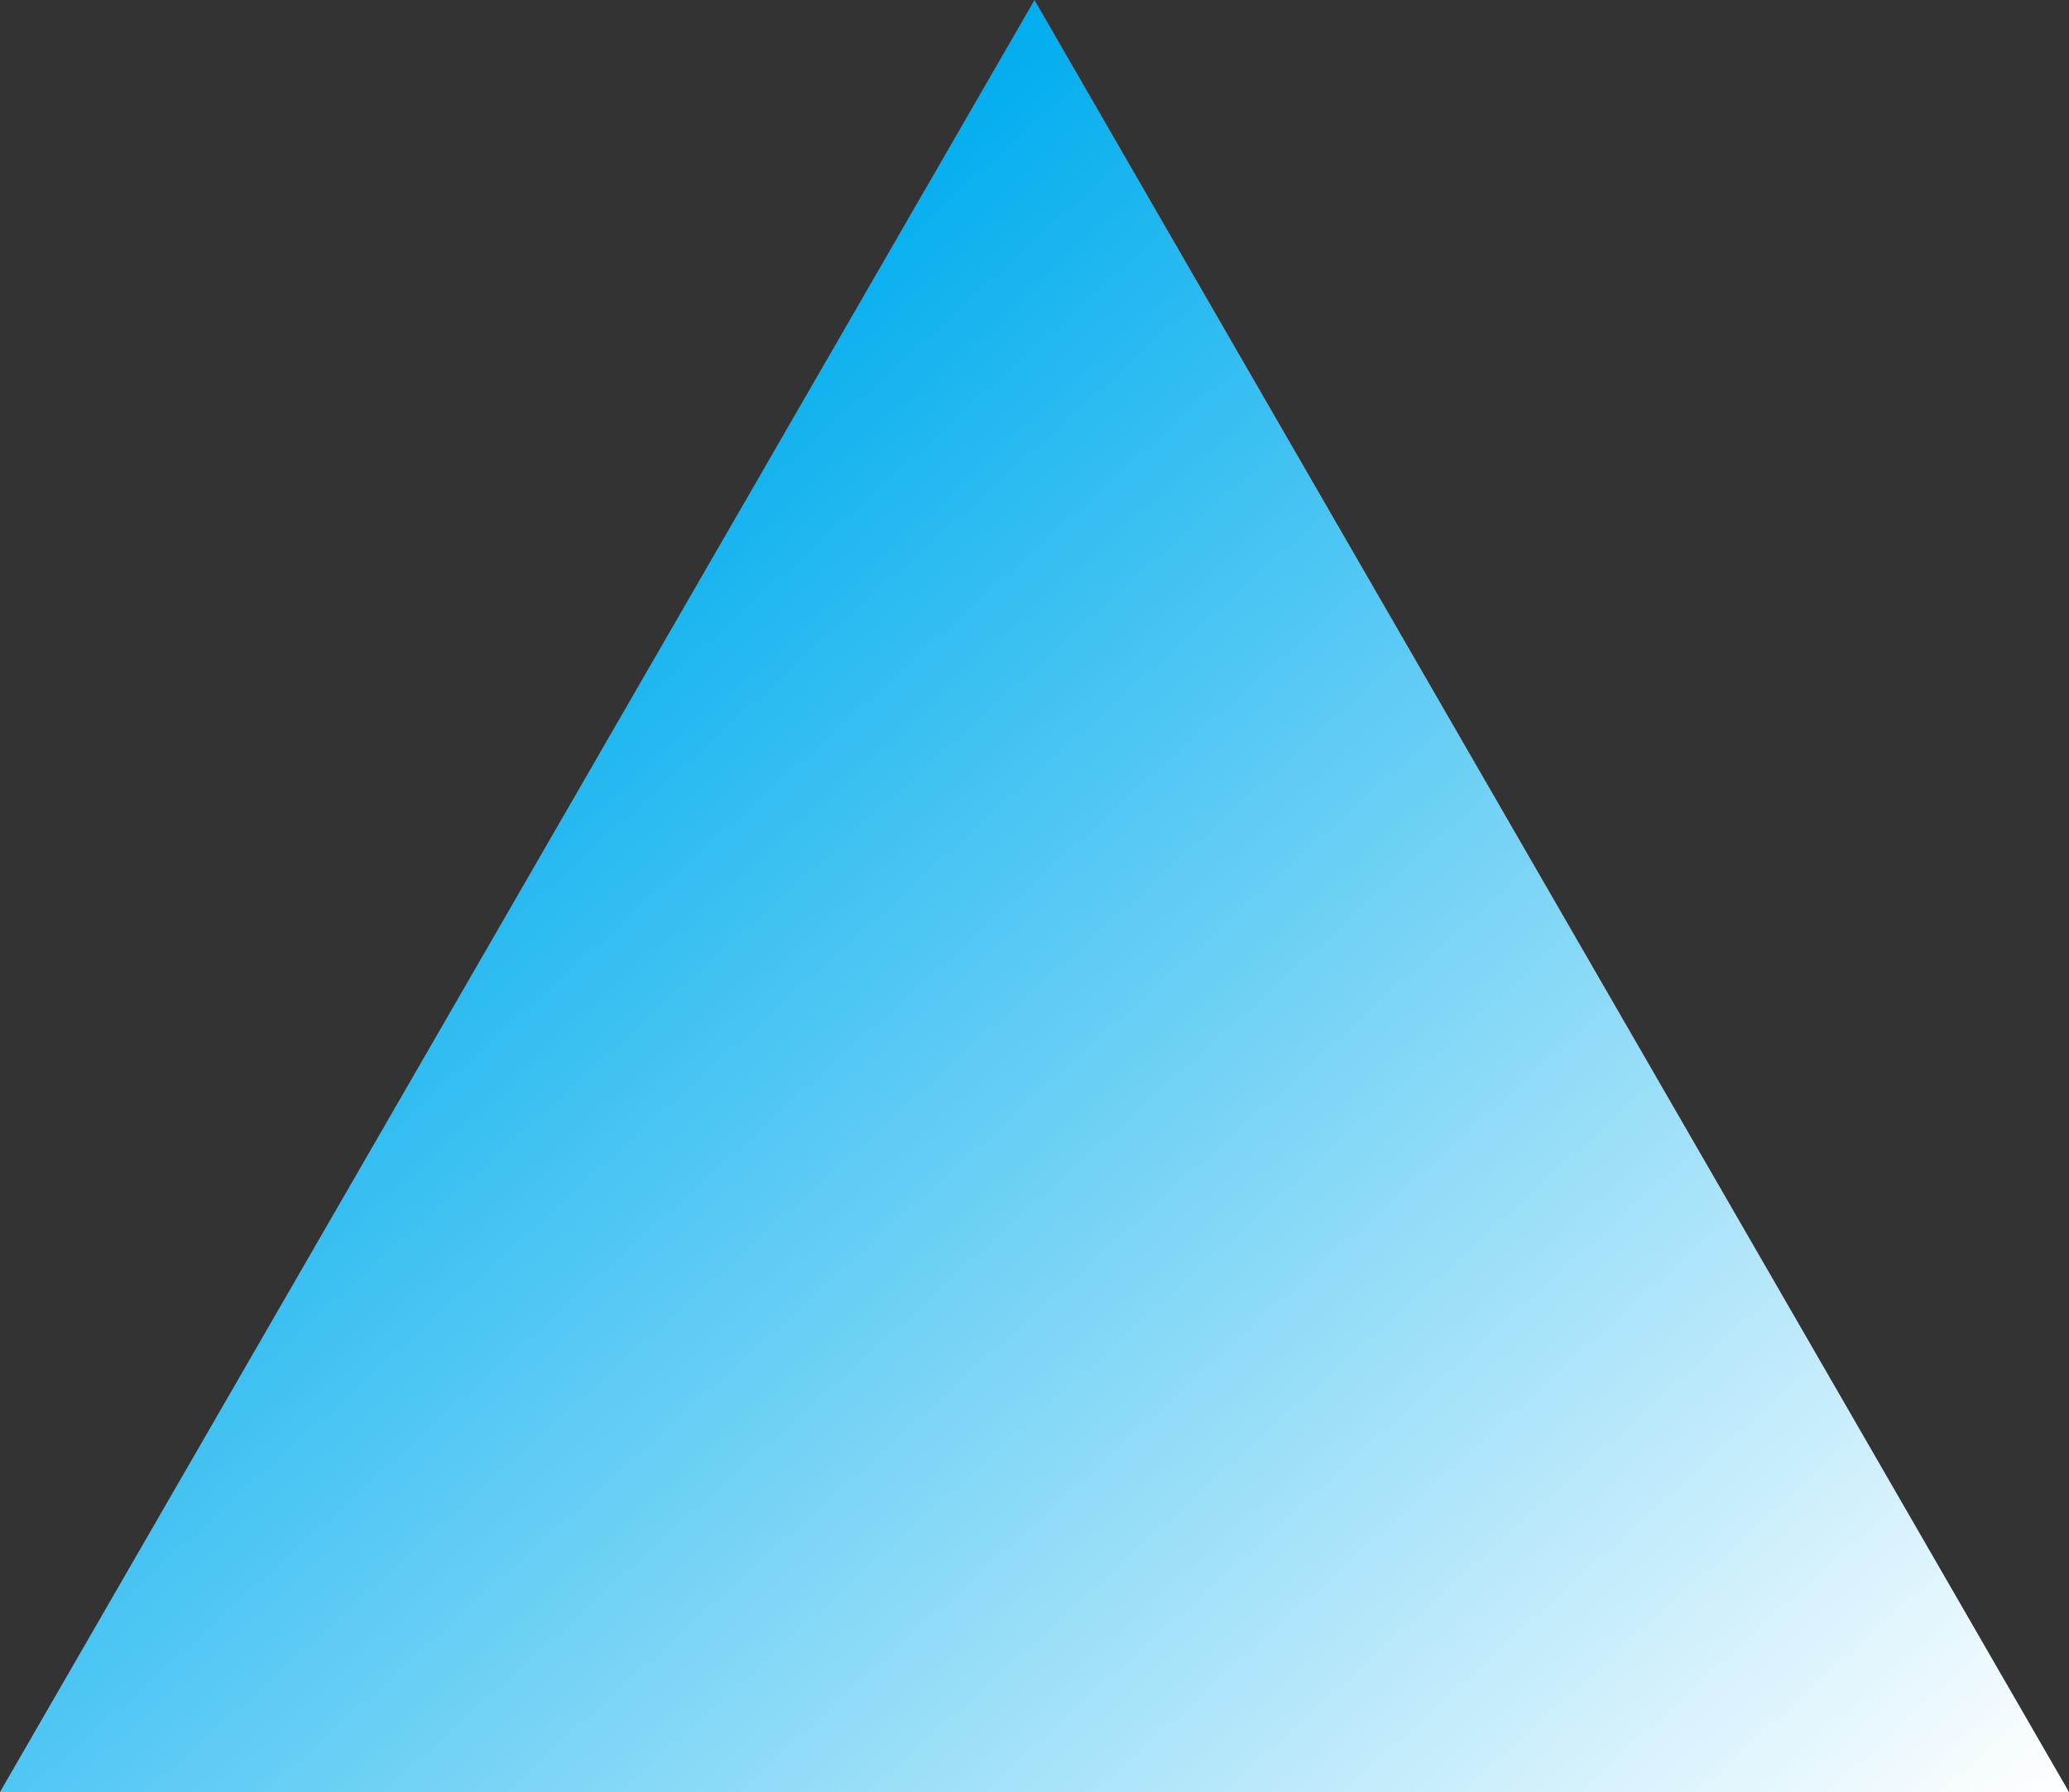 <?xml version="1.0" encoding="UTF-8"?> <svg xmlns="http://www.w3.org/2000/svg" width="1651" height="1430" viewBox="0 0 1651 1430" fill="none"><rect x="0" y="0" width="1651" height="1430" fill="#333333" stroke="none"/> <path style="mix-blend-mode:multiply" d="M825.5 0L0 1429.79H1651L825.5 0Z" fill="url(#paint0_linear_4_60)"></path> <defs> <linearGradient id="paint0_linear_4_60" x1="1324.93" y1="1724.42" x2="242.653" y2="526.635" gradientUnits="userSpaceOnUse"> <stop stop-color="white"></stop> <stop offset="1" stop-color="#00ADEE"></stop> </linearGradient> </defs> </svg> 